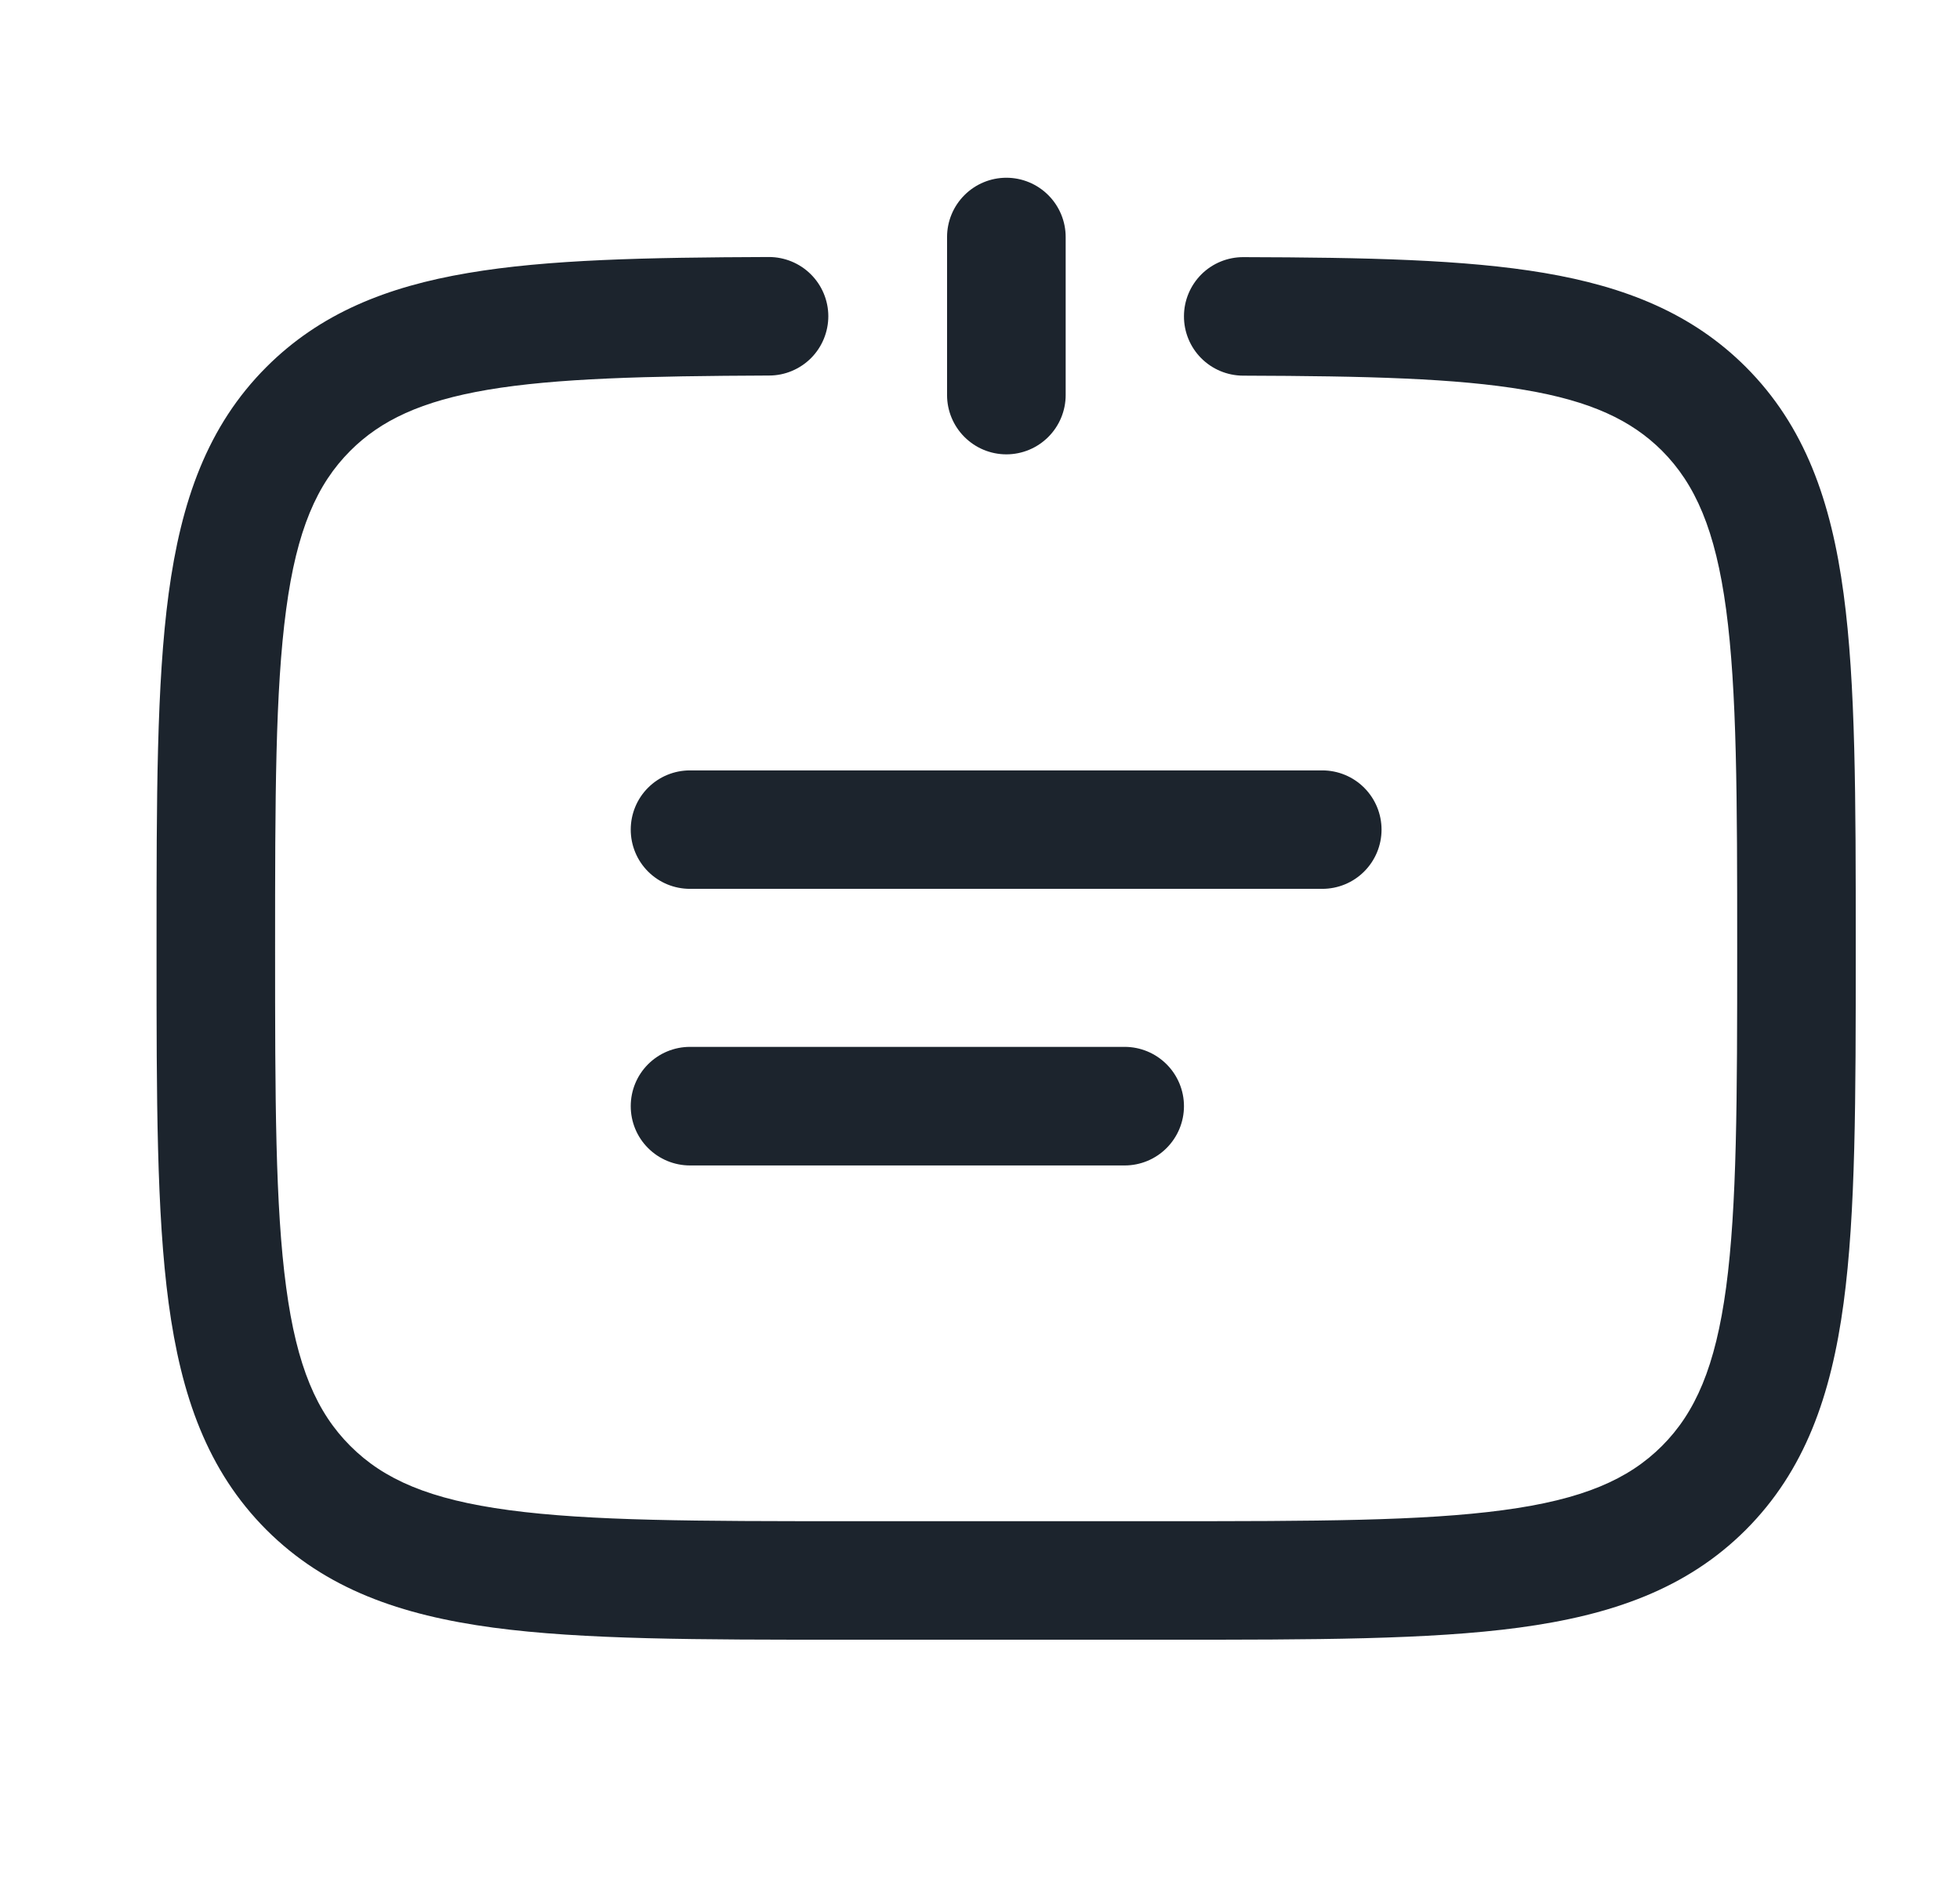 <svg width="31" height="30" viewBox="0 0 31 30" fill="none" xmlns="http://www.w3.org/2000/svg">
<path d="M16.855 3.75C16.855 3.501 16.756 3.263 16.58 3.087C16.404 2.911 16.166 2.812 15.917 2.812C15.668 2.812 15.43 2.911 15.254 3.087C15.078 3.263 14.979 3.501 14.979 3.75V6.25C14.979 6.499 15.078 6.737 15.254 6.913C15.43 7.089 15.668 7.188 15.917 7.188C16.166 7.188 16.404 7.089 16.58 6.913C16.756 6.737 16.855 6.499 16.855 6.25V3.75Z" fill="#1C242D"/>
<path d="M12.166 5.941C12.414 5.941 12.652 5.841 12.828 5.665C13.003 5.489 13.101 5.25 13.101 5.001C13.1 4.753 13.001 4.515 12.824 4.339C12.648 4.164 12.409 4.066 12.161 4.066C10.227 4.073 8.661 4.104 7.402 4.319C6.117 4.536 5.062 4.958 4.214 5.806C3.279 6.741 2.864 7.928 2.667 9.393C2.476 10.818 2.476 12.636 2.476 14.934V15.074C2.476 17.371 2.476 19.191 2.667 20.615C2.864 22.08 3.279 23.266 4.214 24.203C5.151 25.138 6.337 25.553 7.802 25.75C9.227 25.941 11.046 25.941 13.342 25.941H18.484C20.781 25.941 22.601 25.941 24.024 25.75C25.489 25.553 26.676 25.138 27.612 24.203C28.547 23.266 28.962 22.08 29.159 20.615C29.351 19.19 29.351 17.371 29.351 15.074V14.934C29.351 12.636 29.351 10.816 29.159 9.393C28.962 7.928 28.547 6.741 27.612 5.805C26.764 4.958 25.709 4.536 24.424 4.318C23.167 4.105 21.599 4.073 19.666 4.068C19.417 4.067 19.178 4.165 19.002 4.34C18.826 4.516 18.726 4.754 18.726 5.003C18.725 5.251 18.823 5.49 18.998 5.666C19.174 5.843 19.412 5.942 19.661 5.943C21.619 5.949 23.031 5.984 24.111 6.168C25.163 6.345 25.804 6.65 26.286 7.13C26.814 7.66 27.132 8.385 27.301 9.643C27.473 10.928 27.476 12.62 27.476 15.004C27.476 17.388 27.473 19.081 27.301 20.366C27.132 21.623 26.814 22.348 26.286 22.876C25.757 23.405 25.032 23.723 23.774 23.891C22.491 24.064 20.797 24.066 18.413 24.066H13.413C11.029 24.066 9.337 24.064 8.051 23.891C6.794 23.723 6.069 23.405 5.541 22.876C5.012 22.348 4.694 21.623 4.526 20.365C4.353 19.08 4.351 17.388 4.351 15.004C4.351 12.62 4.353 10.928 4.526 9.641C4.694 8.385 5.012 7.66 5.541 7.131C6.022 6.65 6.663 6.345 7.716 6.166C8.796 5.984 10.207 5.949 12.166 5.941Z" fill="#1C242D"/>
<path d="M9.976 13.125C9.976 12.876 10.074 12.638 10.25 12.462C10.426 12.286 10.664 12.188 10.913 12.188H20.913C21.162 12.188 21.4 12.286 21.576 12.462C21.752 12.638 21.851 12.876 21.851 13.125C21.851 13.374 21.752 13.612 21.576 13.788C21.4 13.964 21.162 14.062 20.913 14.062H10.913C10.664 14.062 10.426 13.964 10.25 13.788C10.074 13.612 9.976 13.374 9.976 13.125ZM10.913 16.562C10.664 16.562 10.426 16.661 10.25 16.837C10.074 17.013 9.976 17.251 9.976 17.5C9.976 17.749 10.074 17.987 10.25 18.163C10.426 18.339 10.664 18.438 10.913 18.438H17.788C18.037 18.438 18.275 18.339 18.451 18.163C18.627 17.987 18.726 17.749 18.726 17.5C18.726 17.251 18.627 17.013 18.451 16.837C18.275 16.661 18.037 16.562 17.788 16.562H10.913Z" fill="#1C242D"/>
</svg>
